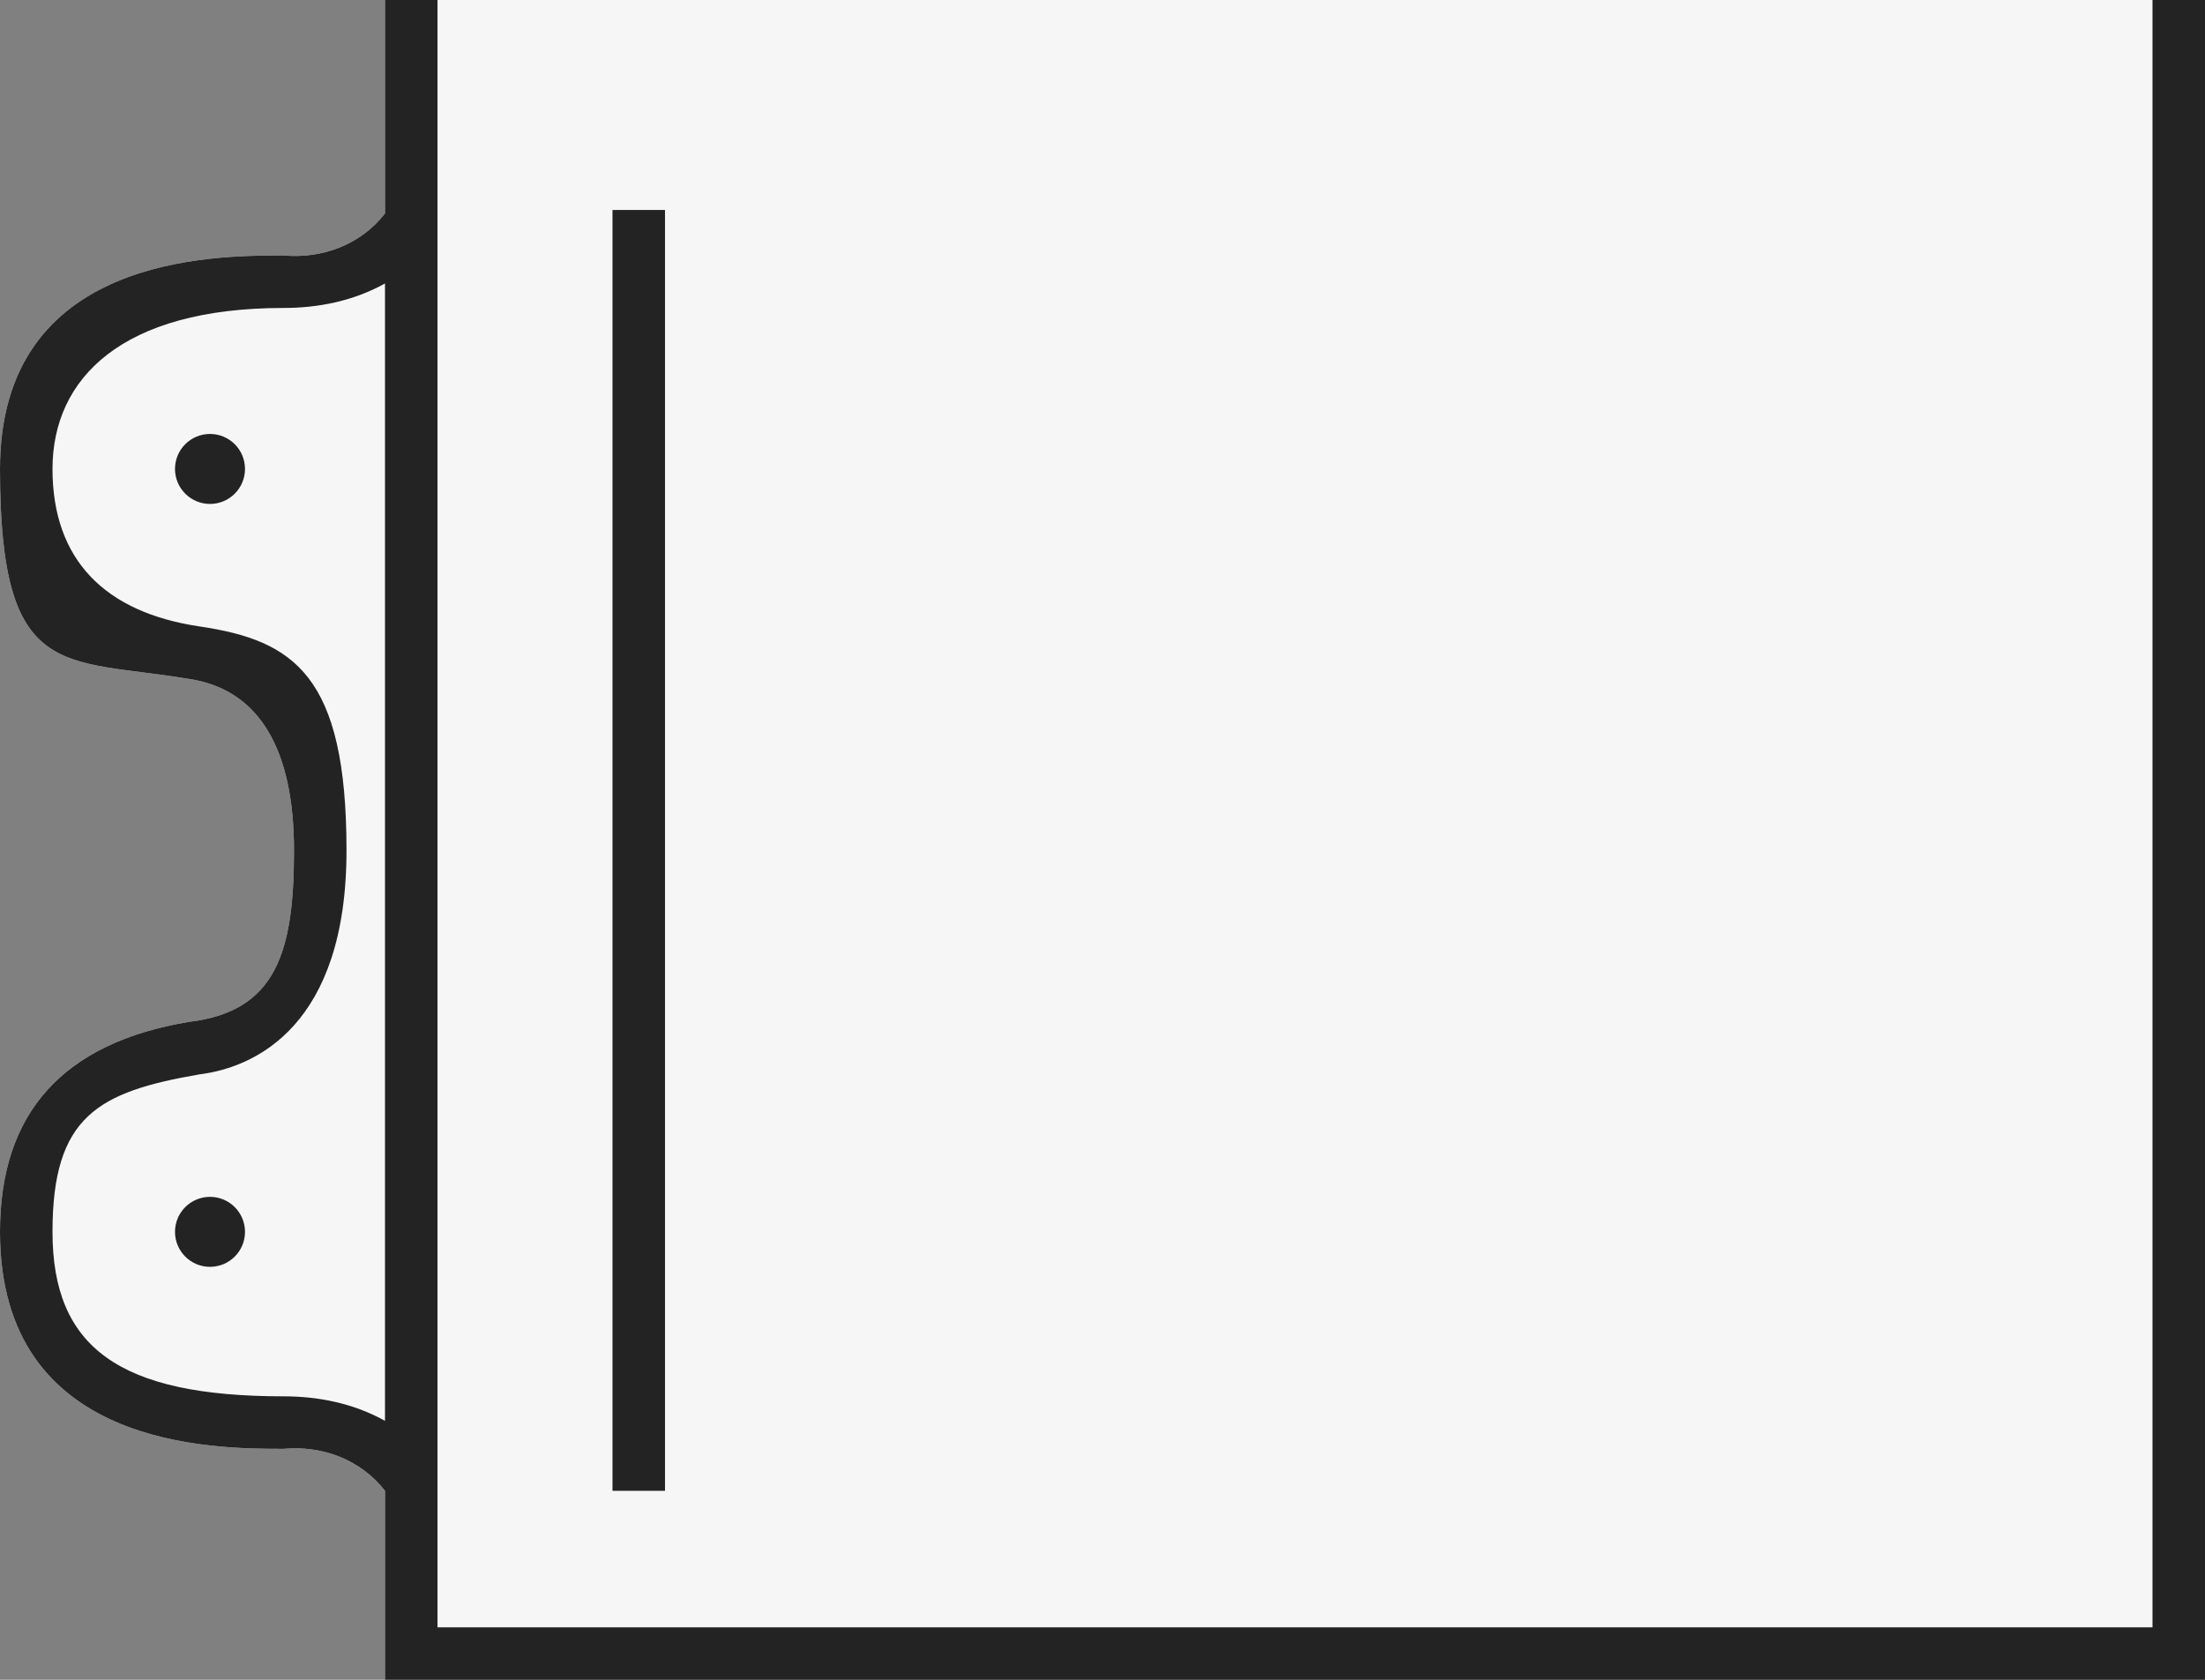 <?xml version="1.0" encoding="UTF-8"?>
<svg id="_x37_5c48c9a-13e4-4c86-93b5-d62e11dc5f78" xmlns="http://www.w3.org/2000/svg" version="1.1" viewBox="0 0 63 48">
  <rect x="0" y="0" width="63" height="48" fill="#808080" stroke="none"/>
  <!-- Generator: Adobe Illustrator 29.0.0, SVG Export Plug-In . SVG Version: 2.1.0 Build 186)  -->
  <defs>
    <style>
      .st0 {
        fill: #f6f6f6;
      }

      .st1 {
        fill: #232323;
      }
    </style>
  </defs>
  <path class="st0" d="M11,0v6.1c-.7.9-1.8,1.3-2.9,1.2C6.1,7.3,0,7.3,0,13.4s1.8,5.4,5.4,6c2,.3,3,2,3,4.9s-.5,4.6-3,4.9C1.8,29.8,0,31.8,0,35.2c0,6.2,6.1,6.2,8.1,6.2,1.1-.1,2.2.3,2.9,1.2v5.4h52V0H11Z"/>
  <circle class="st1" cx="6" cy="35.2" r="1"/>
  <circle class="st1" cx="6" cy="13.4" r="1"/>
  <rect class="st1" x="17.5" y="6" width="1.5" height="36.6"/>
  <path class="st1" d="M61.5,0v46.5H12.5V0h-1.5v6.1c-.7.9-1.8,1.3-2.9,1.2C6.1,7.3,0,7.3,0,13.4s1.8,5.4,5.4,6c2,.3,3,2,3,4.9s-.5,4.6-3,4.9C1.8,29.8,0,31.8,0,35.2c0,6.2,6.1,6.2,8.1,6.2,1.1-.1,2.2.3,2.9,1.2v5.4h52V0h-1.5,0ZM11,40.6c-.9-.5-1.9-.7-2.9-.7-4.7,0-6.6-1.4-6.6-4.7s1.3-4,4.2-4.5c1.6-.2,4.2-1.4,4.2-6.4s-1.5-6-4.2-6.4-4.2-1.9-4.2-4.5,2-4.6,6.6-4.6c1,0,2-.2,2.9-.7v32.5h0Z"/>
</svg>